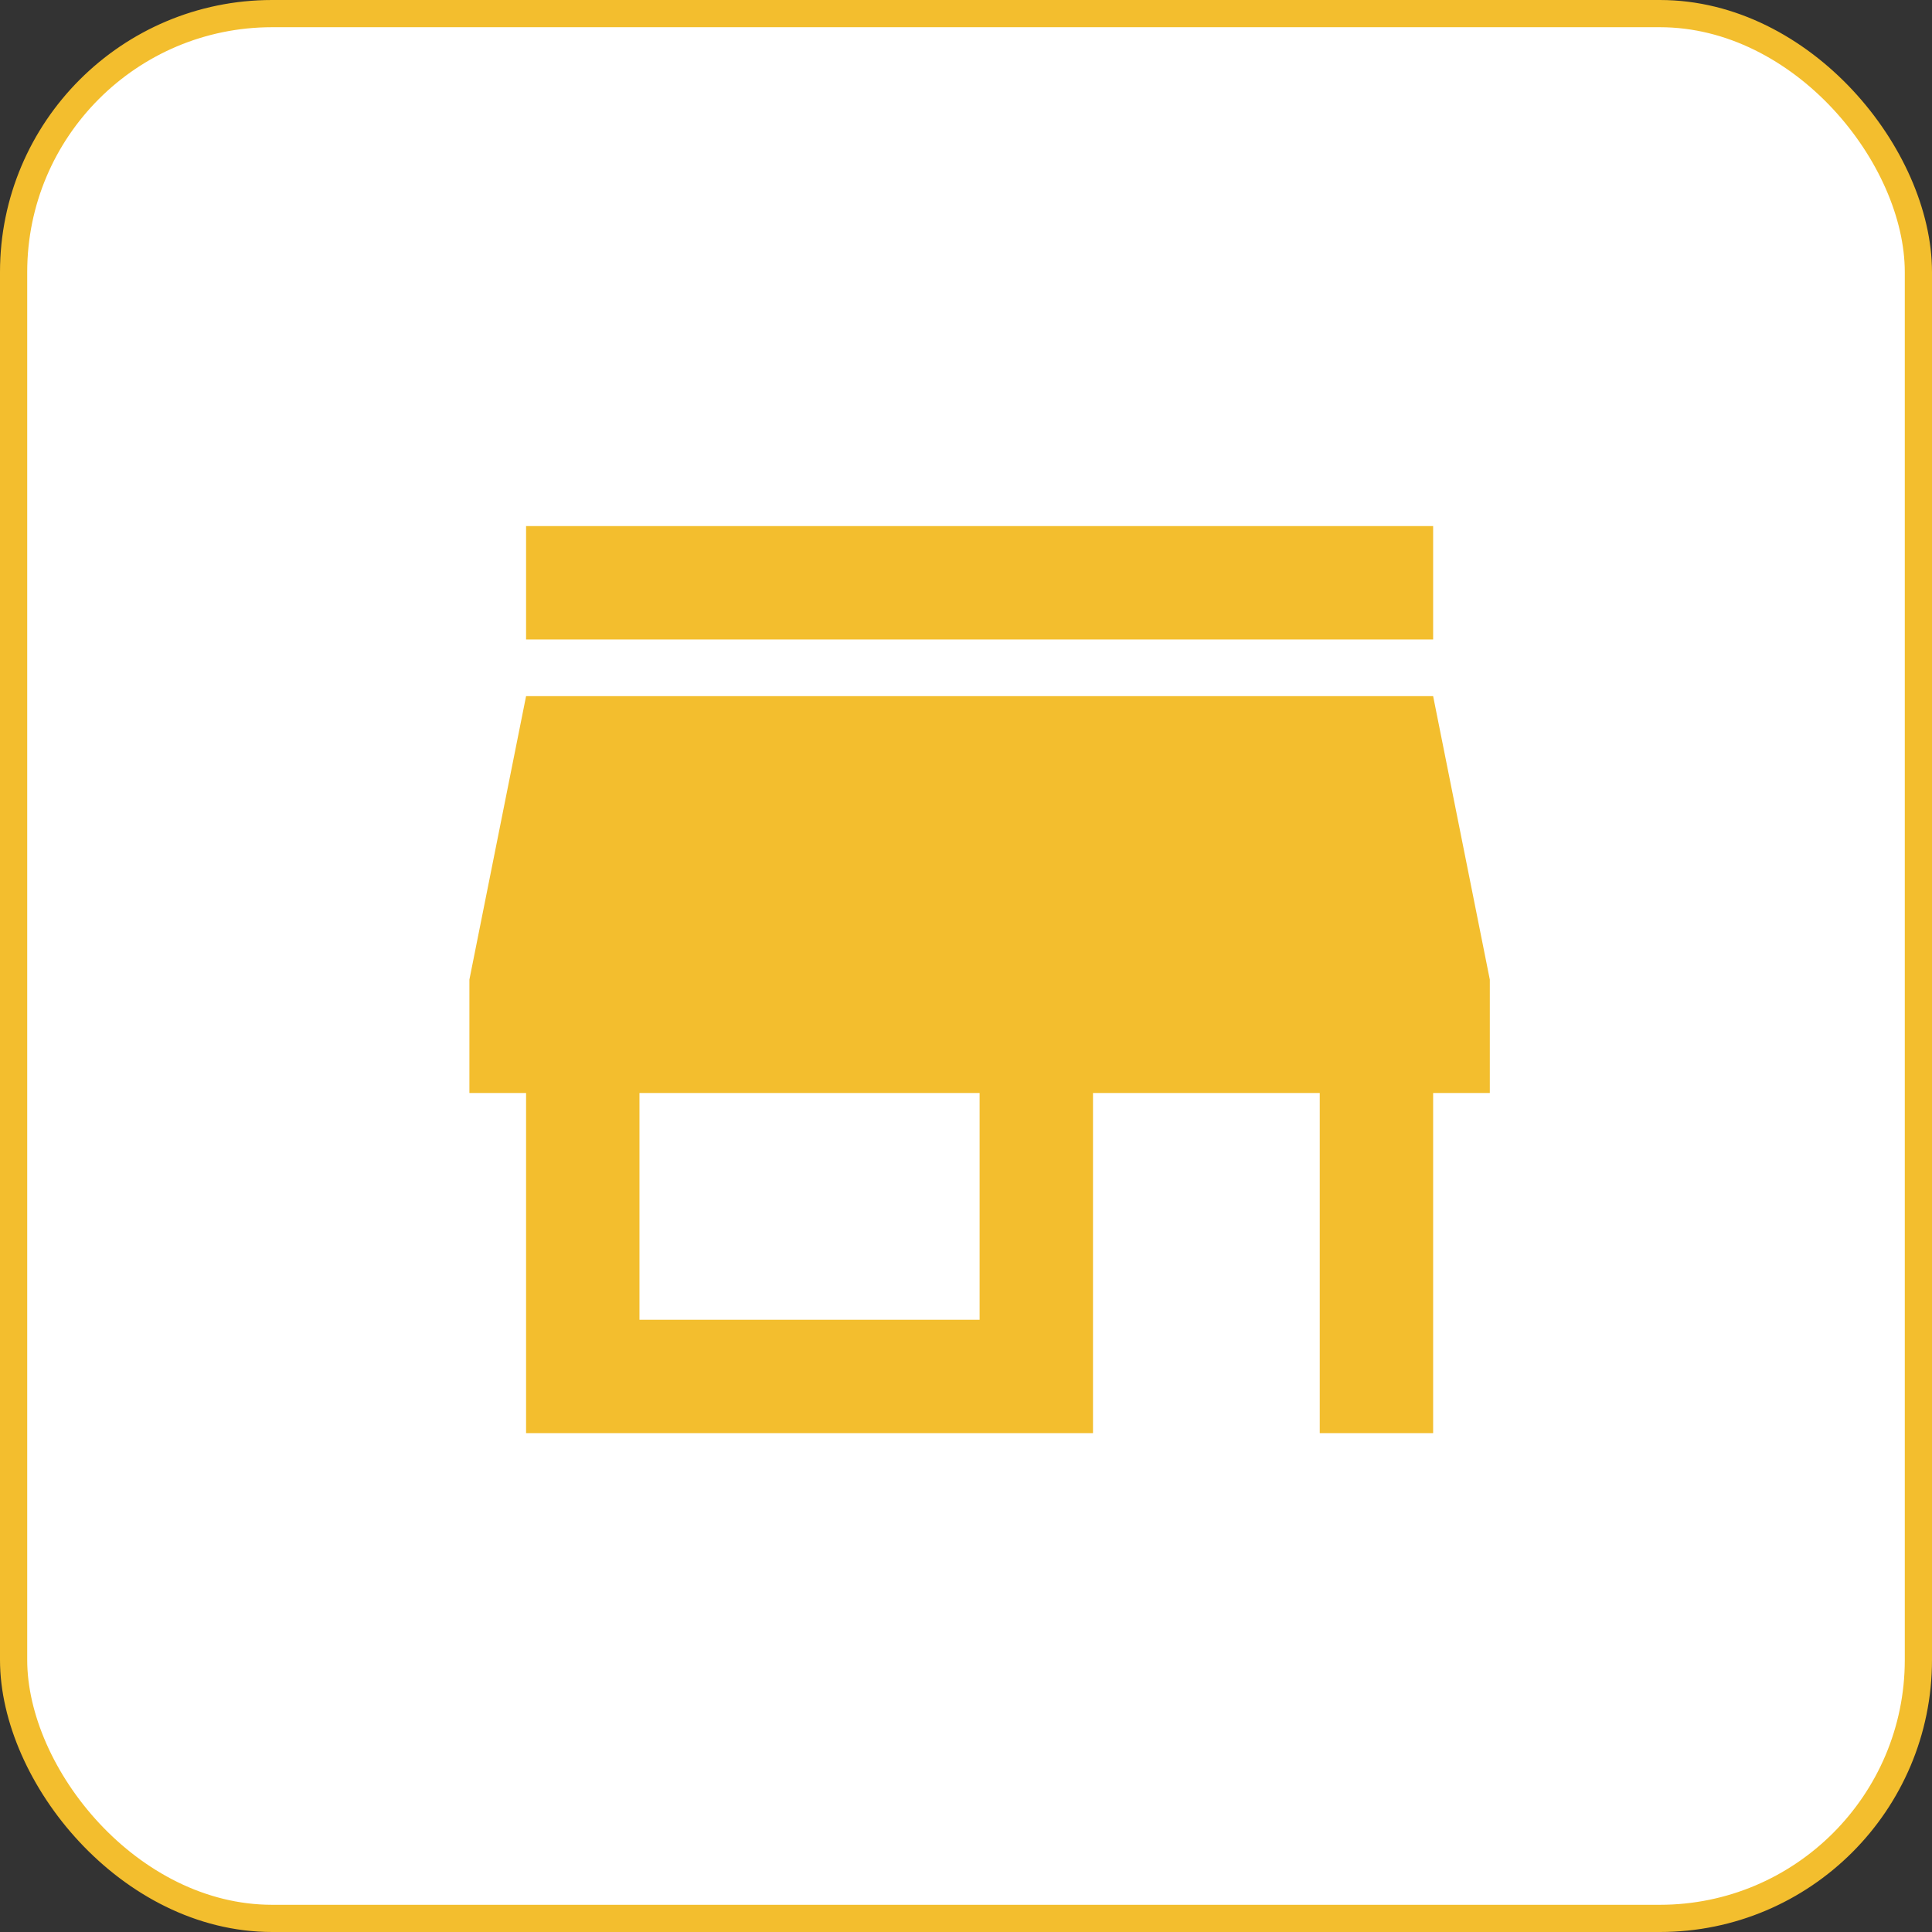 <?xml version="1.0" encoding="UTF-8"?>
<svg xmlns="http://www.w3.org/2000/svg" width="71" height="71" viewBox="0 0 71 71" fill="none">
  <rect x="0" y="0" width="71" height="71" fill="#333333" stroke="none"/>
  <rect x="0.5" y="0.5" width="70" height="70" rx="9.5" fill="white" stroke="#F3BE2E"></rect>
  <path d="M19.333 23.5V19.333H52.667V23.5H19.333ZM19.333 52.667V40.167H17.25V36L19.333 25.583H52.667L54.75 36V40.167H52.667V52.667H48.5V40.167H40.167V52.667H19.333ZM23.5 48.5H36V40.167H23.5V48.5Z" fill="#F3BE2E"></path>
</svg>
